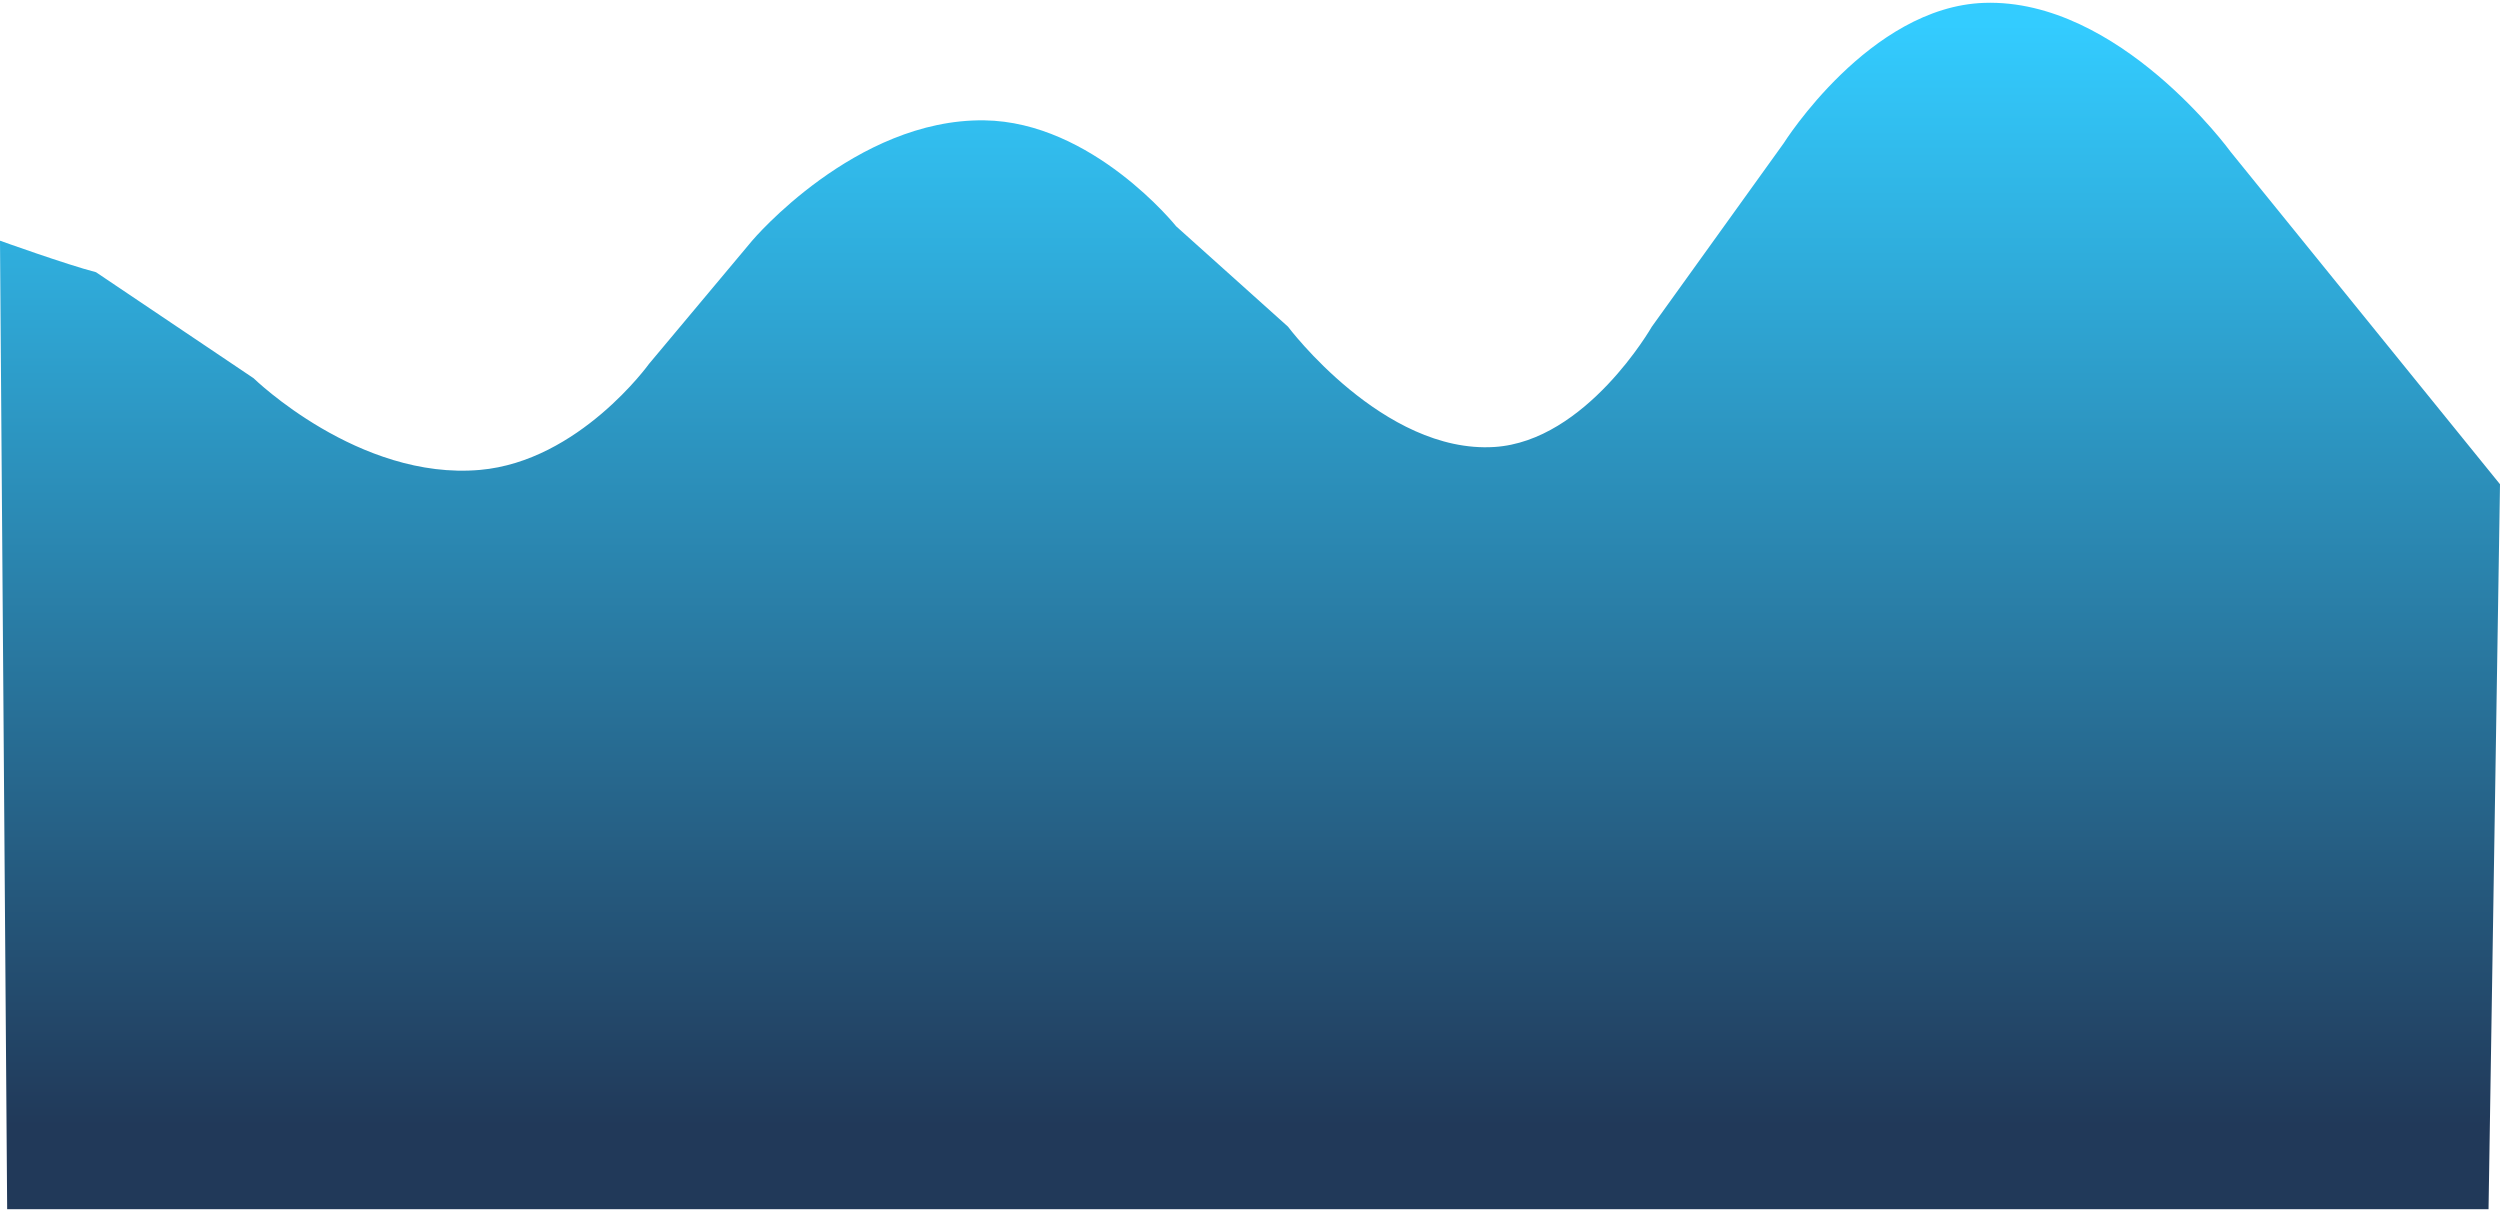 ﻿<?xml version="1.0" encoding="utf-8"?>
<svg version="1.1" xmlns:xlink="http://www.w3.org/1999/xlink" width="349px" height="169px" xmlns="http://www.w3.org/2000/svg">
  <defs>
    <linearGradient gradientUnits="userSpaceOnUse" x1="174.5" y1="0" x2="174.5" y2="169" id="LinearGradient138606">
      <stop id="Stop138607" stop-color="#33ccff" offset="0" />
      <stop id="Stop138608" stop-color="#33ccff" offset="0.02" />
      <stop id="Stop138609" stop-color="#213959" offset="0.93" />
      <stop id="Stop138610" stop-color="#213959" offset="1" />
    </linearGradient>
  </defs>
  <g transform="matrix(1 0 0 1 -168 -614 )">
    <path d="M 13.4 38  C 9.267 36.933  0 33.6  0 33.6  L 1 168.8  L 347.4 168.8  L 349 67.6  L 311.4 21.2  C 311.4 21.2  295.853 -0.231  277 0.4  C 260.971 0.936  249 20  249 20  L 230.6 45.6  C 230.6 45.6  221.455 61.601  208.6 62.4  C 193.116 63.362  179.8 45.6  179.8 45.6  L 164.2 31.6  C 164.2 31.6  152.514 16.998  137.4 16.8  C 119.382 16.564  105 33.6  105 33.6  L 90.6 50.8  C 90.6 50.8  80.837 64.384  67 65.6  C 50.064 67.088  35.4 52.8  35.4 52.8  C 35.4 52.8  20.733 42.933  13.4 38  Z " fill-rule="nonzero" fill="url(#LinearGradient138606)" stroke="none" transform="matrix(1 0 0 1 168 614 )" />
  </g>
</svg>